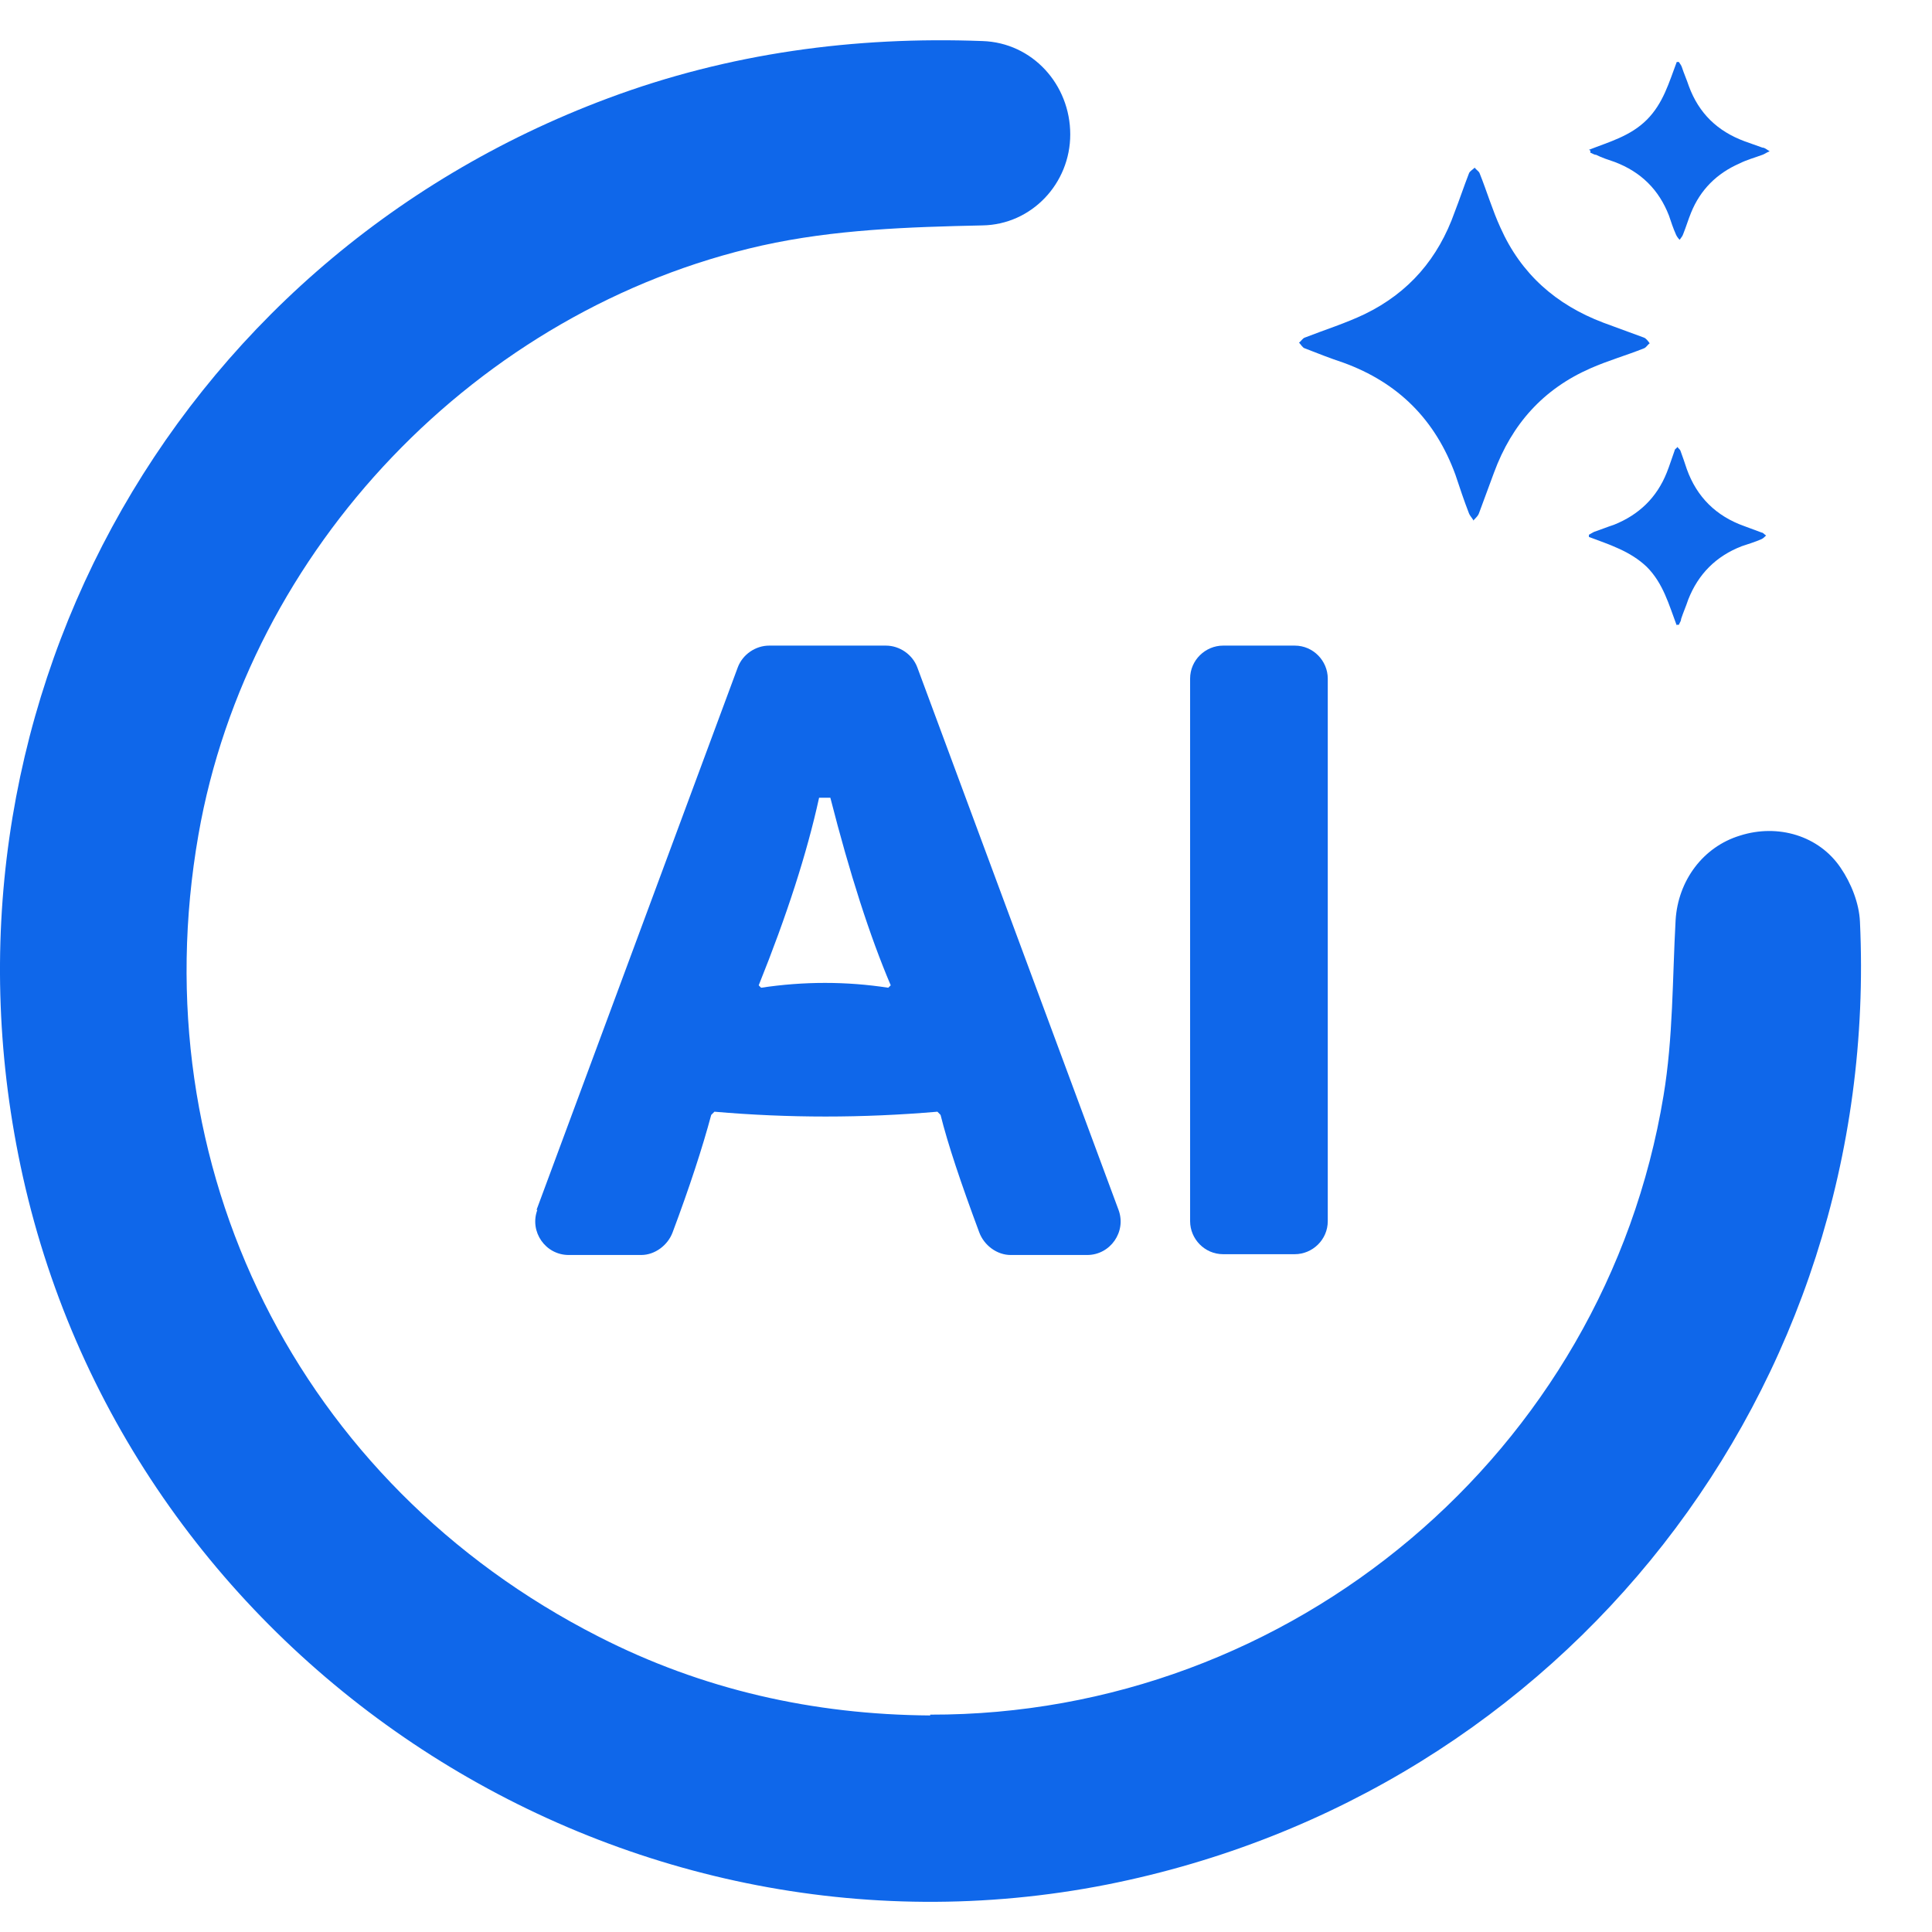 <svg xmlns="http://www.w3.org/2000/svg" width="24" height="24" viewBox="0 0 24 24" fill="none"><path d="M11.555 21.3C16.045 21.31 19.935 18.04 20.665 13.61C20.785 12.89 20.775 12.15 20.815 11.43C20.845 10.94 21.155 10.52 21.615 10.38C22.085 10.23 22.595 10.38 22.865 10.78C22.995 10.97 23.095 11.22 23.105 11.45C23.375 17.26 19.435 22.28 13.755 23.41C7.675 24.61 1.635 20.67 0.285 14.62C-0.985 8.92 2.085 3.26 7.555 1.22C9.055 0.66 10.615 0.45 12.205 0.51C12.825 0.53 13.295 1.05 13.295 1.67C13.295 2.28 12.815 2.79 12.205 2.8C11.285 2.82 10.365 2.85 9.465 3.05C5.935 3.84 3.085 6.82 2.465 10.37C1.745 14.49 3.705 18.43 7.435 20.33C8.725 20.99 10.105 21.3 11.555 21.31V21.3Z" fill="#0F67EA"></path><path d="M6.665 15.03L9.165 8.29C9.225 8.13 9.385 8.02 9.555 8.02H11.005C11.175 8.02 11.335 8.13 11.395 8.29L13.895 15.03C13.995 15.3 13.794 15.59 13.505 15.59H12.555C12.384 15.59 12.225 15.47 12.165 15.31C11.934 14.69 11.774 14.21 11.684 13.85L11.645 13.81C10.714 13.89 9.795 13.89 8.875 13.81L8.835 13.85C8.725 14.26 8.565 14.75 8.355 15.31C8.295 15.47 8.135 15.59 7.965 15.59H7.065C6.775 15.59 6.575 15.3 6.675 15.03H6.665ZM9.425 12.24L9.455 12.27C9.985 12.19 10.514 12.19 11.034 12.27L11.065 12.24C10.805 11.63 10.555 10.85 10.315 9.91H10.175C10.024 10.6 9.775 11.37 9.425 12.24Z" fill="#0F67EA"></path><path d="M14.784 15.17V8.43C14.784 8.2 14.974 8.02 15.194 8.02H16.084C16.314 8.02 16.494 8.21 16.494 8.43V15.17C16.494 15.4 16.304 15.58 16.084 15.58H15.194C14.964 15.58 14.784 15.39 14.784 15.17Z" fill="#0F67EA"></path><path d="M18.31 6.474C18.284 6.43 18.257 6.403 18.248 6.377C18.186 6.217 18.133 6.057 18.08 5.898C17.831 5.215 17.37 4.753 16.687 4.505C16.527 4.452 16.367 4.389 16.208 4.327C16.181 4.319 16.163 4.283 16.137 4.256C16.163 4.239 16.181 4.203 16.208 4.194C16.456 4.097 16.713 4.017 16.953 3.902C17.503 3.635 17.867 3.21 18.071 2.633C18.133 2.473 18.186 2.313 18.248 2.154C18.257 2.127 18.293 2.109 18.319 2.083C18.337 2.109 18.372 2.127 18.381 2.154C18.47 2.376 18.541 2.615 18.639 2.828C18.896 3.405 19.331 3.786 19.916 4.008C20.085 4.07 20.253 4.132 20.422 4.194C20.448 4.203 20.475 4.239 20.493 4.265C20.466 4.283 20.448 4.319 20.422 4.327C20.2 4.416 19.978 4.478 19.756 4.576C19.171 4.833 18.781 5.268 18.559 5.871C18.497 6.04 18.435 6.208 18.372 6.377C18.364 6.403 18.337 6.43 18.302 6.466L18.31 6.474Z" fill="#0F67EA"></path><path d="M19.738 1.861C19.987 1.763 20.253 1.692 20.457 1.488C20.661 1.284 20.732 1.027 20.829 0.77C20.829 0.77 20.847 0.77 20.856 0.77C20.865 0.788 20.883 0.805 20.892 0.832C20.918 0.912 20.954 0.992 20.98 1.071C21.105 1.409 21.335 1.63 21.672 1.755C21.743 1.781 21.823 1.808 21.894 1.834C21.921 1.834 21.939 1.852 21.983 1.879C21.939 1.897 21.921 1.914 21.894 1.923C21.797 1.959 21.699 1.985 21.61 2.03C21.326 2.154 21.122 2.358 21.007 2.642C20.971 2.73 20.945 2.819 20.909 2.908C20.901 2.935 20.883 2.952 20.865 2.979C20.847 2.961 20.829 2.935 20.821 2.917C20.785 2.837 20.759 2.757 20.732 2.677C20.608 2.358 20.386 2.136 20.058 2.012C19.978 1.985 19.898 1.959 19.827 1.923C19.8 1.923 19.783 1.905 19.756 1.897C19.756 1.888 19.756 1.879 19.756 1.87L19.738 1.861Z" fill="#0F67EA"></path><path d="M20.829 7.77C20.732 7.512 20.661 7.246 20.457 7.042C20.253 6.847 19.996 6.767 19.738 6.67C19.738 6.67 19.738 6.652 19.738 6.643C19.756 6.634 19.783 6.616 19.8 6.608C19.88 6.581 19.969 6.545 20.049 6.519C20.359 6.395 20.581 6.182 20.705 5.871C20.741 5.782 20.767 5.694 20.803 5.596C20.803 5.578 20.829 5.569 20.838 5.552C20.847 5.569 20.865 5.578 20.874 5.596C20.901 5.667 20.927 5.747 20.954 5.827C21.078 6.173 21.317 6.412 21.672 6.537C21.743 6.563 21.814 6.59 21.885 6.616C21.903 6.616 21.921 6.643 21.939 6.652C21.921 6.67 21.903 6.687 21.885 6.696C21.805 6.732 21.717 6.758 21.637 6.785C21.317 6.909 21.096 7.131 20.971 7.45C20.945 7.53 20.909 7.61 20.883 7.69C20.883 7.717 20.865 7.734 20.856 7.761C20.847 7.761 20.838 7.761 20.829 7.761V7.77Z" fill="#0F67EA"></path></svg>